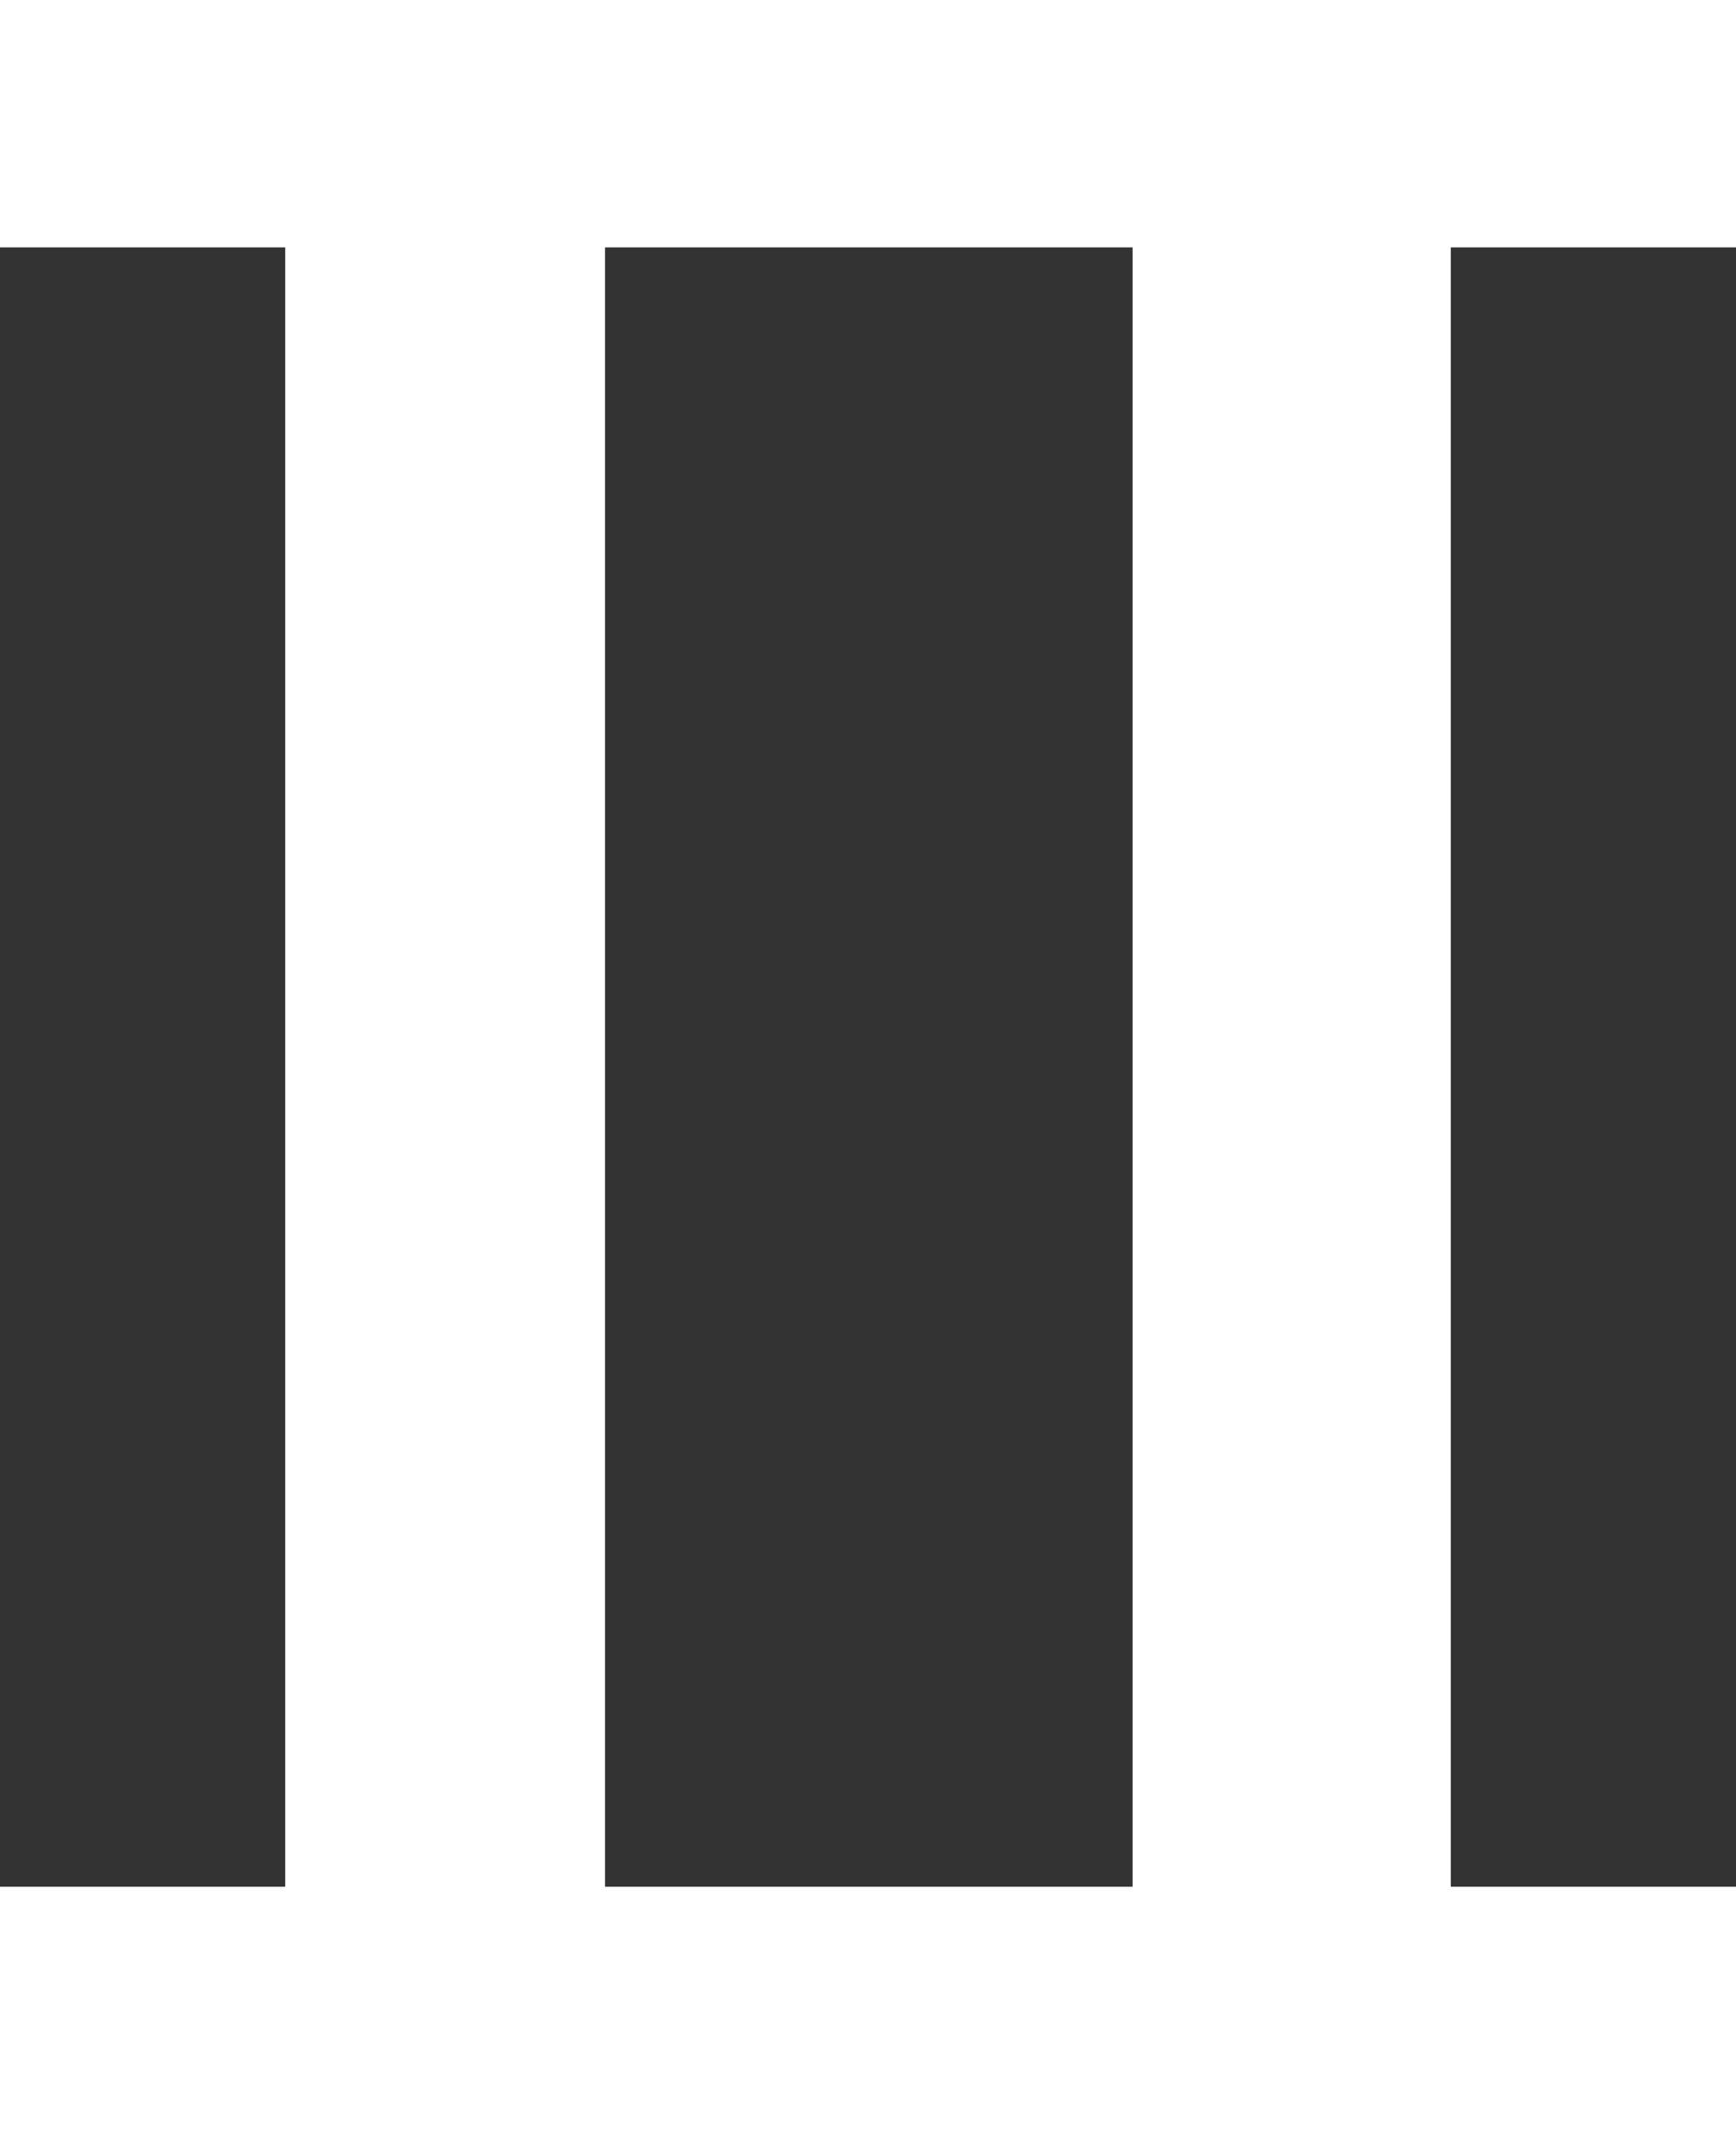 <?xml version="1.0" encoding="UTF-8"?><svg id="_レイヤー_2" xmlns="http://www.w3.org/2000/svg" viewBox="0 0 10.53 12.94"><rect x="0" y="0" width="10.53" height="12.94" fill="#333333" stroke="none"/><g id="_レイヤー_1-2"><path d="M0,12.94v-1.5h1.73V1.5H0V0h10.53v1.5h-1.73v9.94h1.73v1.5H0ZM3.67,11.44h3.2V1.5h-3.2v9.94Z" style="fill:#fff; stroke-width:0px;"/></g></svg>